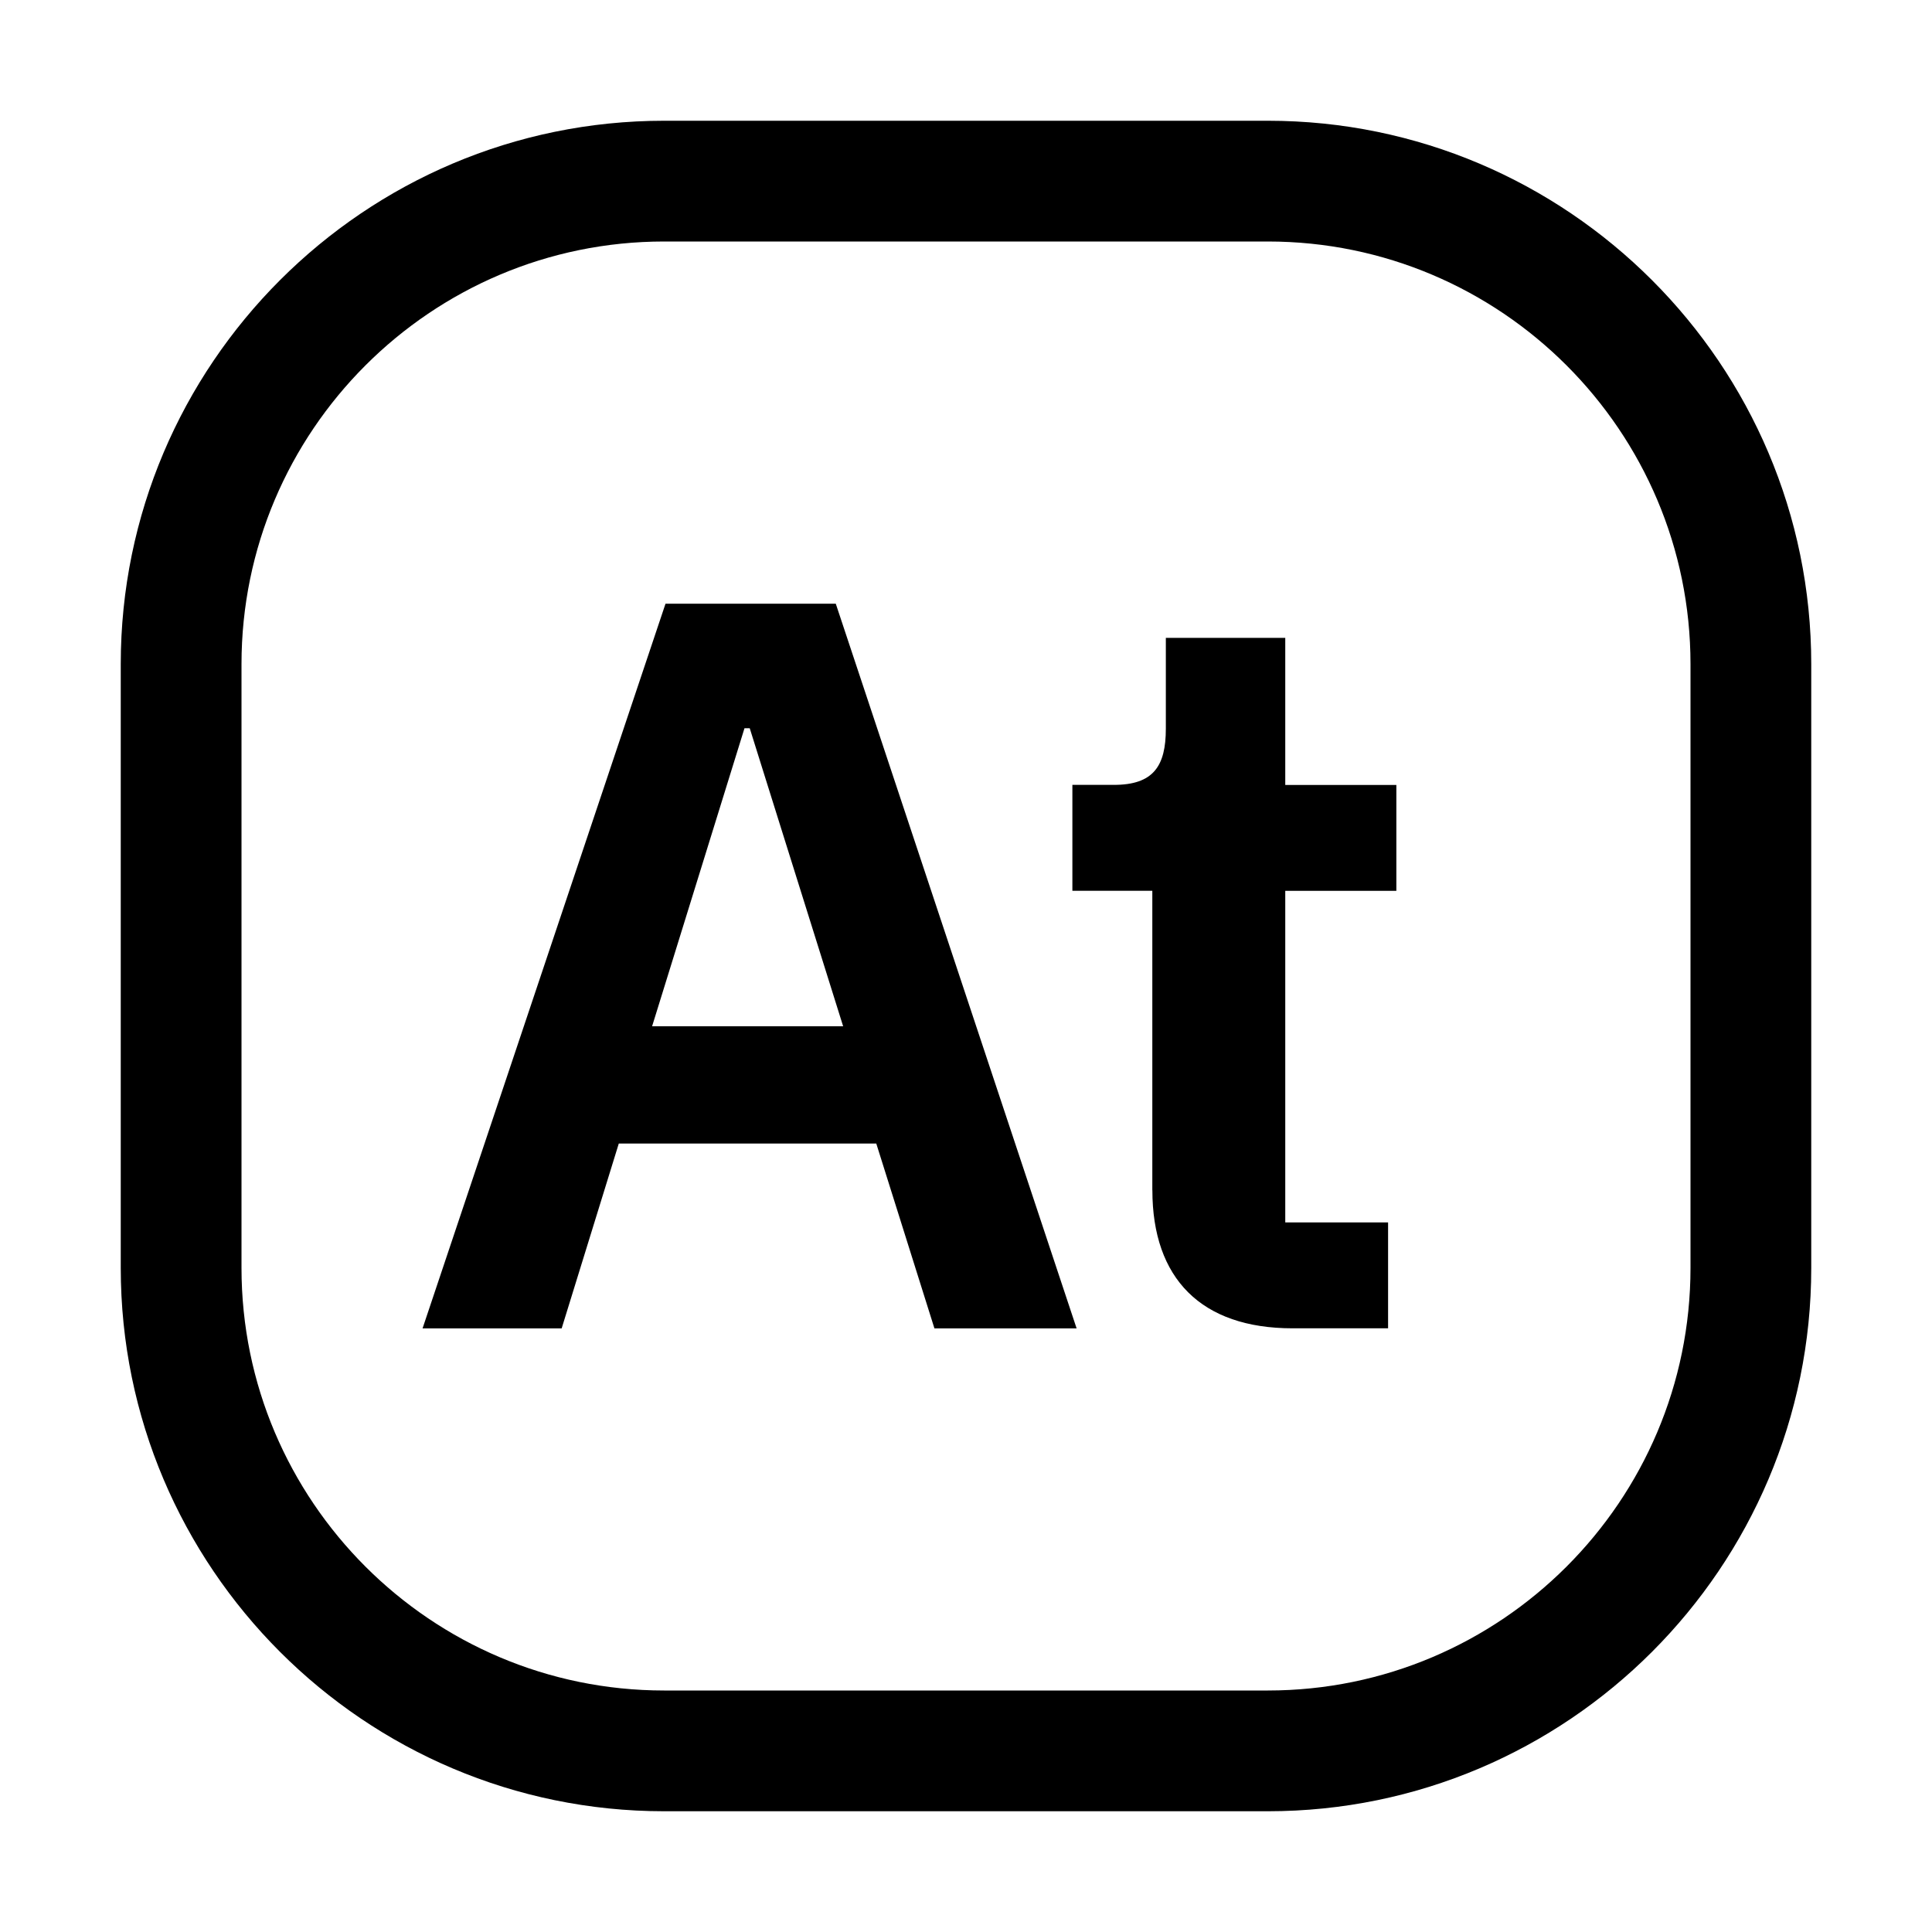<svg xmlns="http://www.w3.org/2000/svg" viewBox="0 0 32 32" fill="currentColor"><defs></defs><path d="M21,2h-10C6.037,2,2,6.037,2,11v10c0,4.963,4.037,9,9,9h10c4.963,0,9-4.037,9-9v-10c0-4.963-4.037-9-9-9ZM28,21c0,3.86-3.14,7-7,7h-10c-3.86,0-7-3.14-7-7v-10c0-3.86,3.14-7,7-7h10c3.86,0,7,3.14,7,7v10ZM15.477,22.002l-.963-3.061h-4.265l-.946,3.061h-2.304l4.024-12.003h2.82l3.989,12.003h-2.356ZM12.417,12.062h-.086l-1.53,4.936h3.164l-1.547-4.936ZM19.086,19.713v-4.959h-1.324v-1.754h.688c.654,0,.86-.311.86-.93v-1.505h1.978v2.436h1.84v1.754h-1.84v5.492h1.703v1.754h-1.582c-1.513,0-2.322-.825-2.322-2.287Z"/><rect id="_Transparent_Rectangle_" data-name="&amp;lt;Transparent Rectangle&amp;gt;" class="cls-1" width="32" height="32" style="fill: none"/></svg>